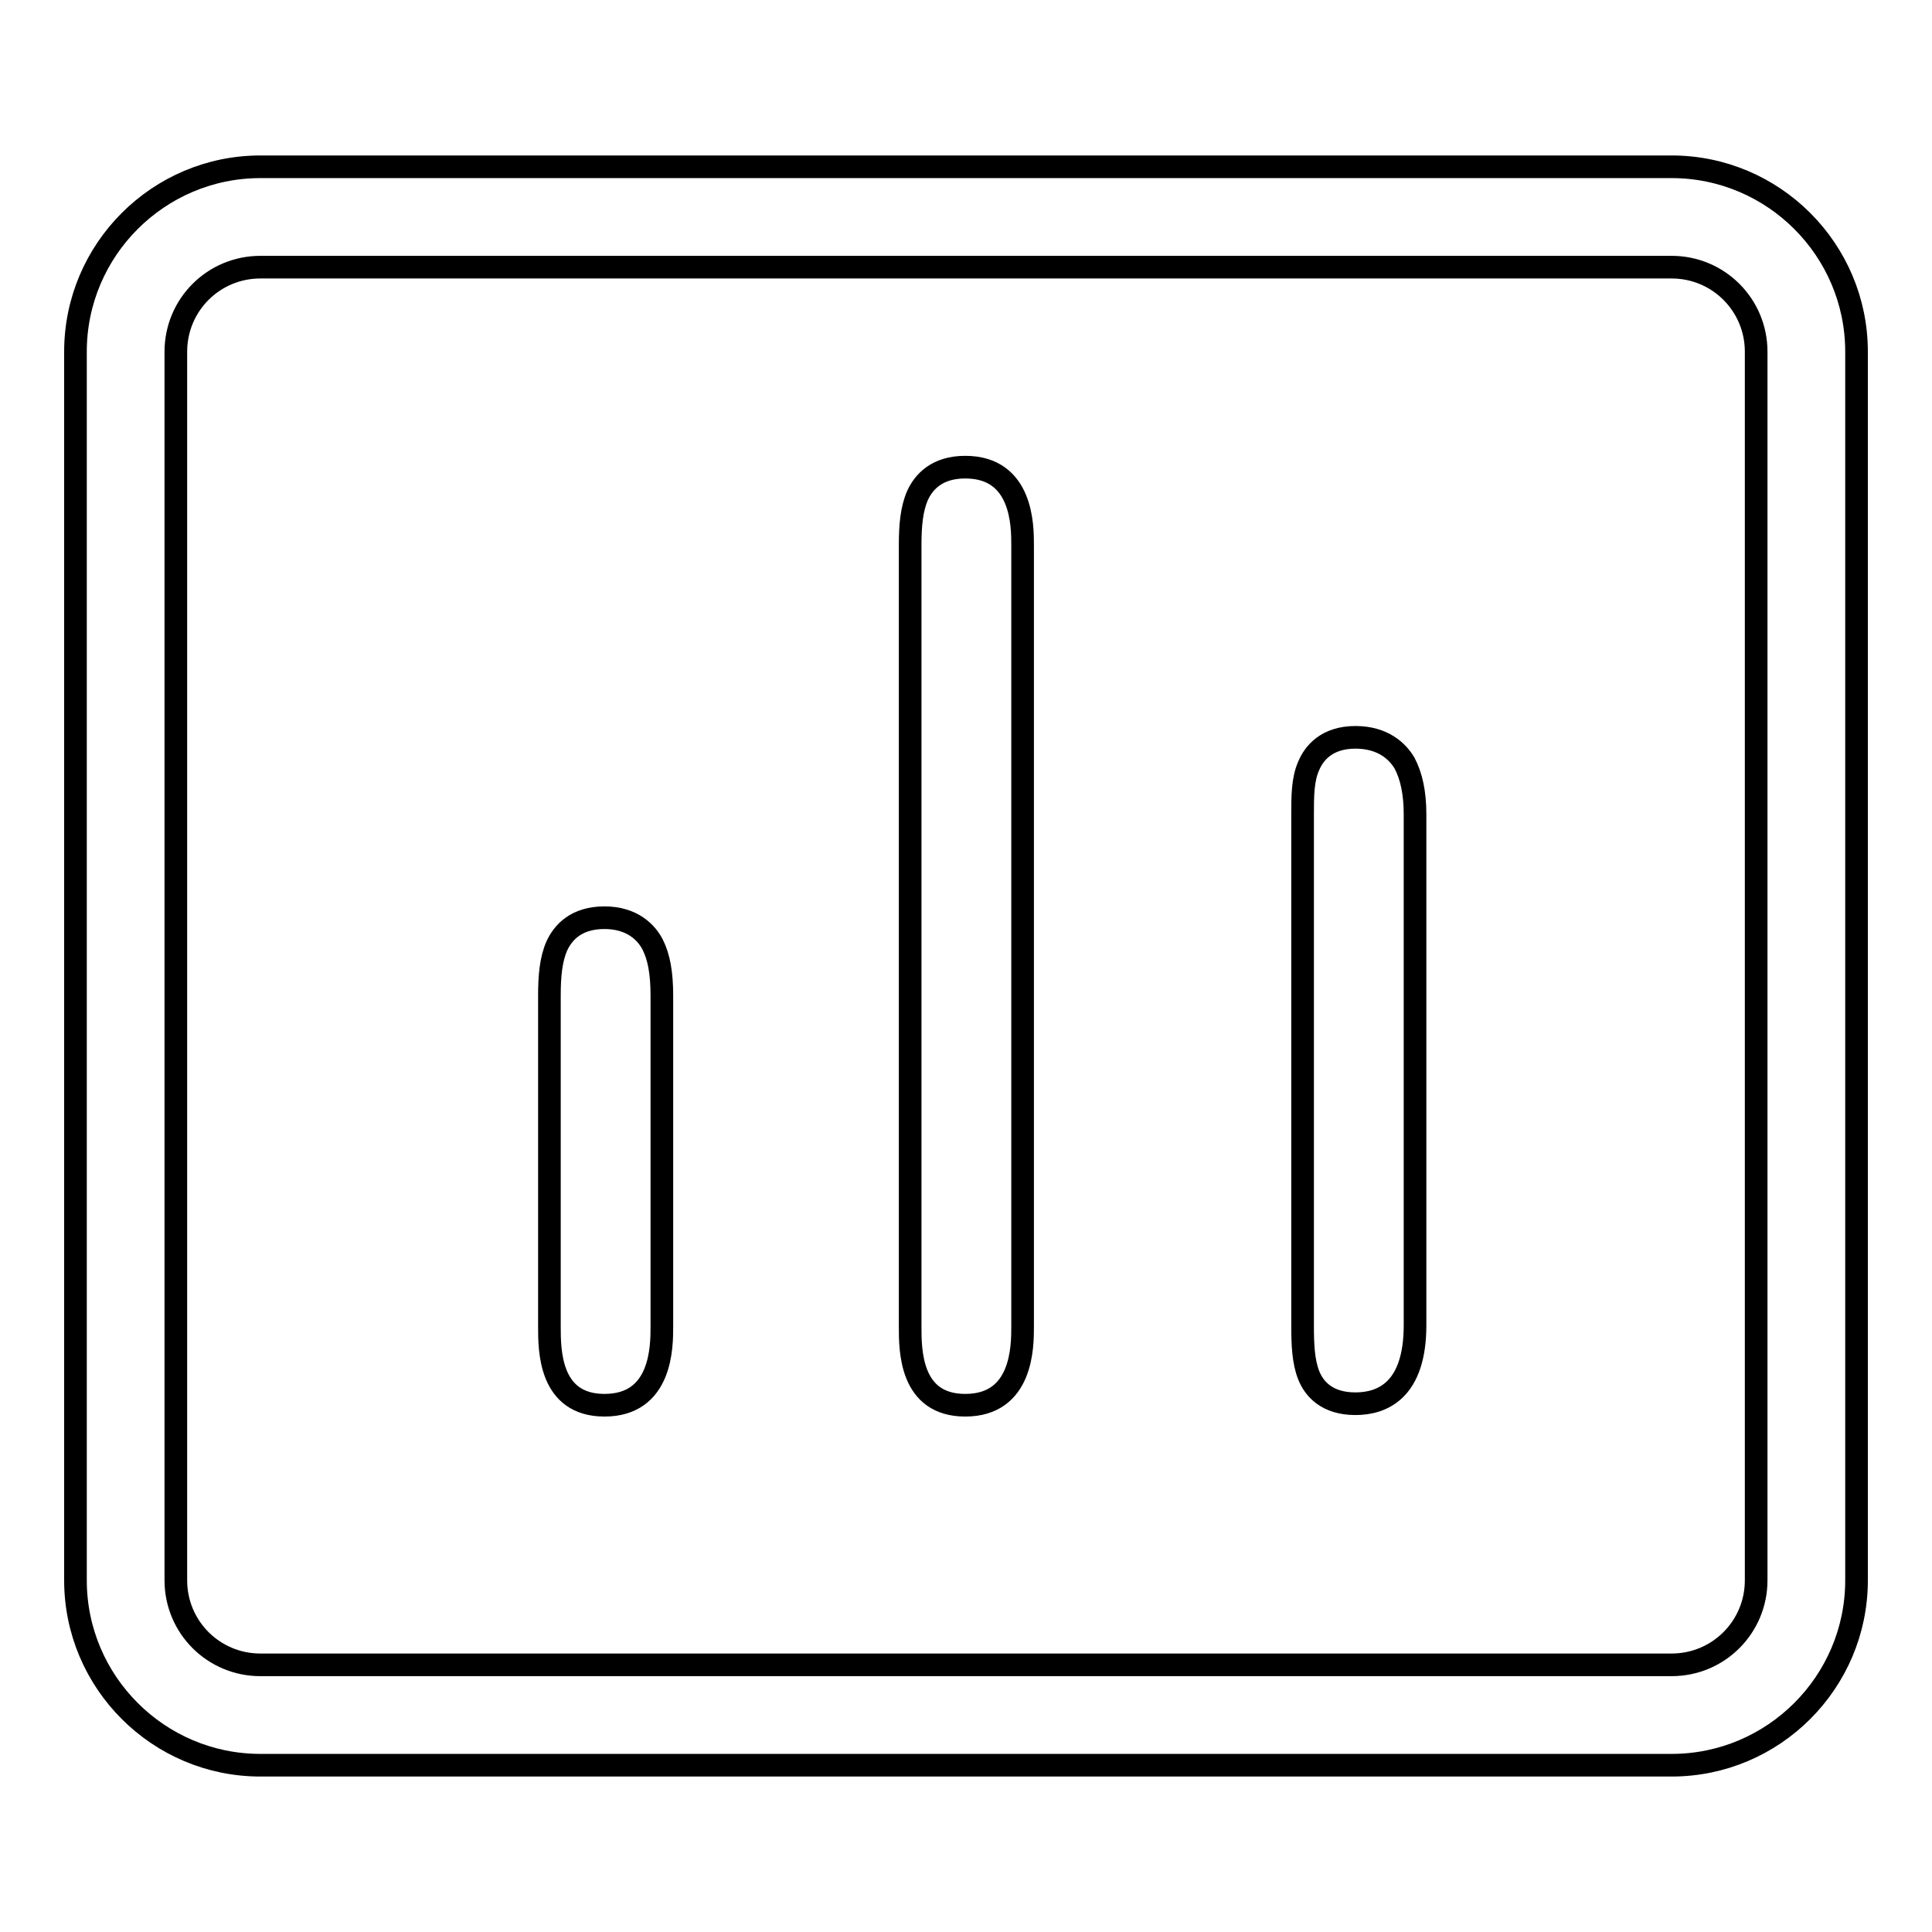 <?xml version="1.0" encoding="utf-8"?>
<!-- Svg Vector Icons : http://www.onlinewebfonts.com/icon -->
<!DOCTYPE svg PUBLIC "-//W3C//DTD SVG 1.1//EN" "http://www.w3.org/Graphics/SVG/1.1/DTD/svg11.dtd">
<svg version="1.1" xmlns="http://www.w3.org/2000/svg" xmlns:xlink="http://www.w3.org/1999/xlink" x="0px" y="0px" viewBox="0 0 256 256" enable-background="new 0 0 256 256" xml:space="preserve">
<g> <path stroke-width="3" fill-opacity="0" stroke="#000000"  d="M127.9,61.9c-3.8,0-5.5,2-6.3,3.7c-0.8,1.8-1,4-1,6.6v103.6c0,3.1,0,10.4,7.3,10.4c7.6,0,7.6-7.8,7.6-10.4 V72.2C135.5,69.7,135.5,61.9,127.9,61.9L127.9,61.9z M179.6,97.7c-3.8,0-5.5,2.1-6.2,3.8c-0.8,1.8-0.8,4-0.8,6.5v67.7 c0,2.5,0.1,4.7,0.8,6.5c0.7,1.8,2.4,3.8,6.2,3.8c3.6,0,7.9-1.8,7.9-10.4v-67.7c0-2.9-0.5-5.1-1.4-6.8 C185.2,99.6,183.3,97.7,179.6,97.7L179.6,97.7z M80.1,121.6c-3.8,0-5.5,2-6.3,3.7c-0.8,1.8-1,4-1,6.6v43.9c0,3.1,0,10.4,7.3,10.4 c7.6,0,7.6-7.8,7.6-10.4v-43.9c0-3-0.4-5.1-1.2-6.7C85.7,123.6,83.8,121.6,80.1,121.6L80.1,121.6z M221.5,22.1h-81.1h-8.9h-29.4 H87.7H34.5C21,22.1,10,33.1,10,46.6v75v8v23v13.5v43.3c0,13.5,11,24.5,24.5,24.5h67.6v0h29.4v0h90c13.5,0,24.5-11,24.5-24.5v-39.2 v-3.9V90.1V75.8V46.6C246,33.1,235,22.1,221.5,22.1L221.5,22.1z M232.7,75.8v14.3v76.2l0,0v43.1c0,6.2-5,11.2-11.2,11.2l-81.1,0 h-8.9h-29.4H84.7H34.5c-6.2,0-11.2-5-11.2-11.2v-43.3v-13.5v-23v-8v-75c0-6.2,5-11.2,11.2-11.2h53.2h14.4h29.4h8.9h81.1 c6.2,0,11.2,5,11.2,11.2V75.8L232.7,75.8L232.7,75.8z"/></g>
</svg>